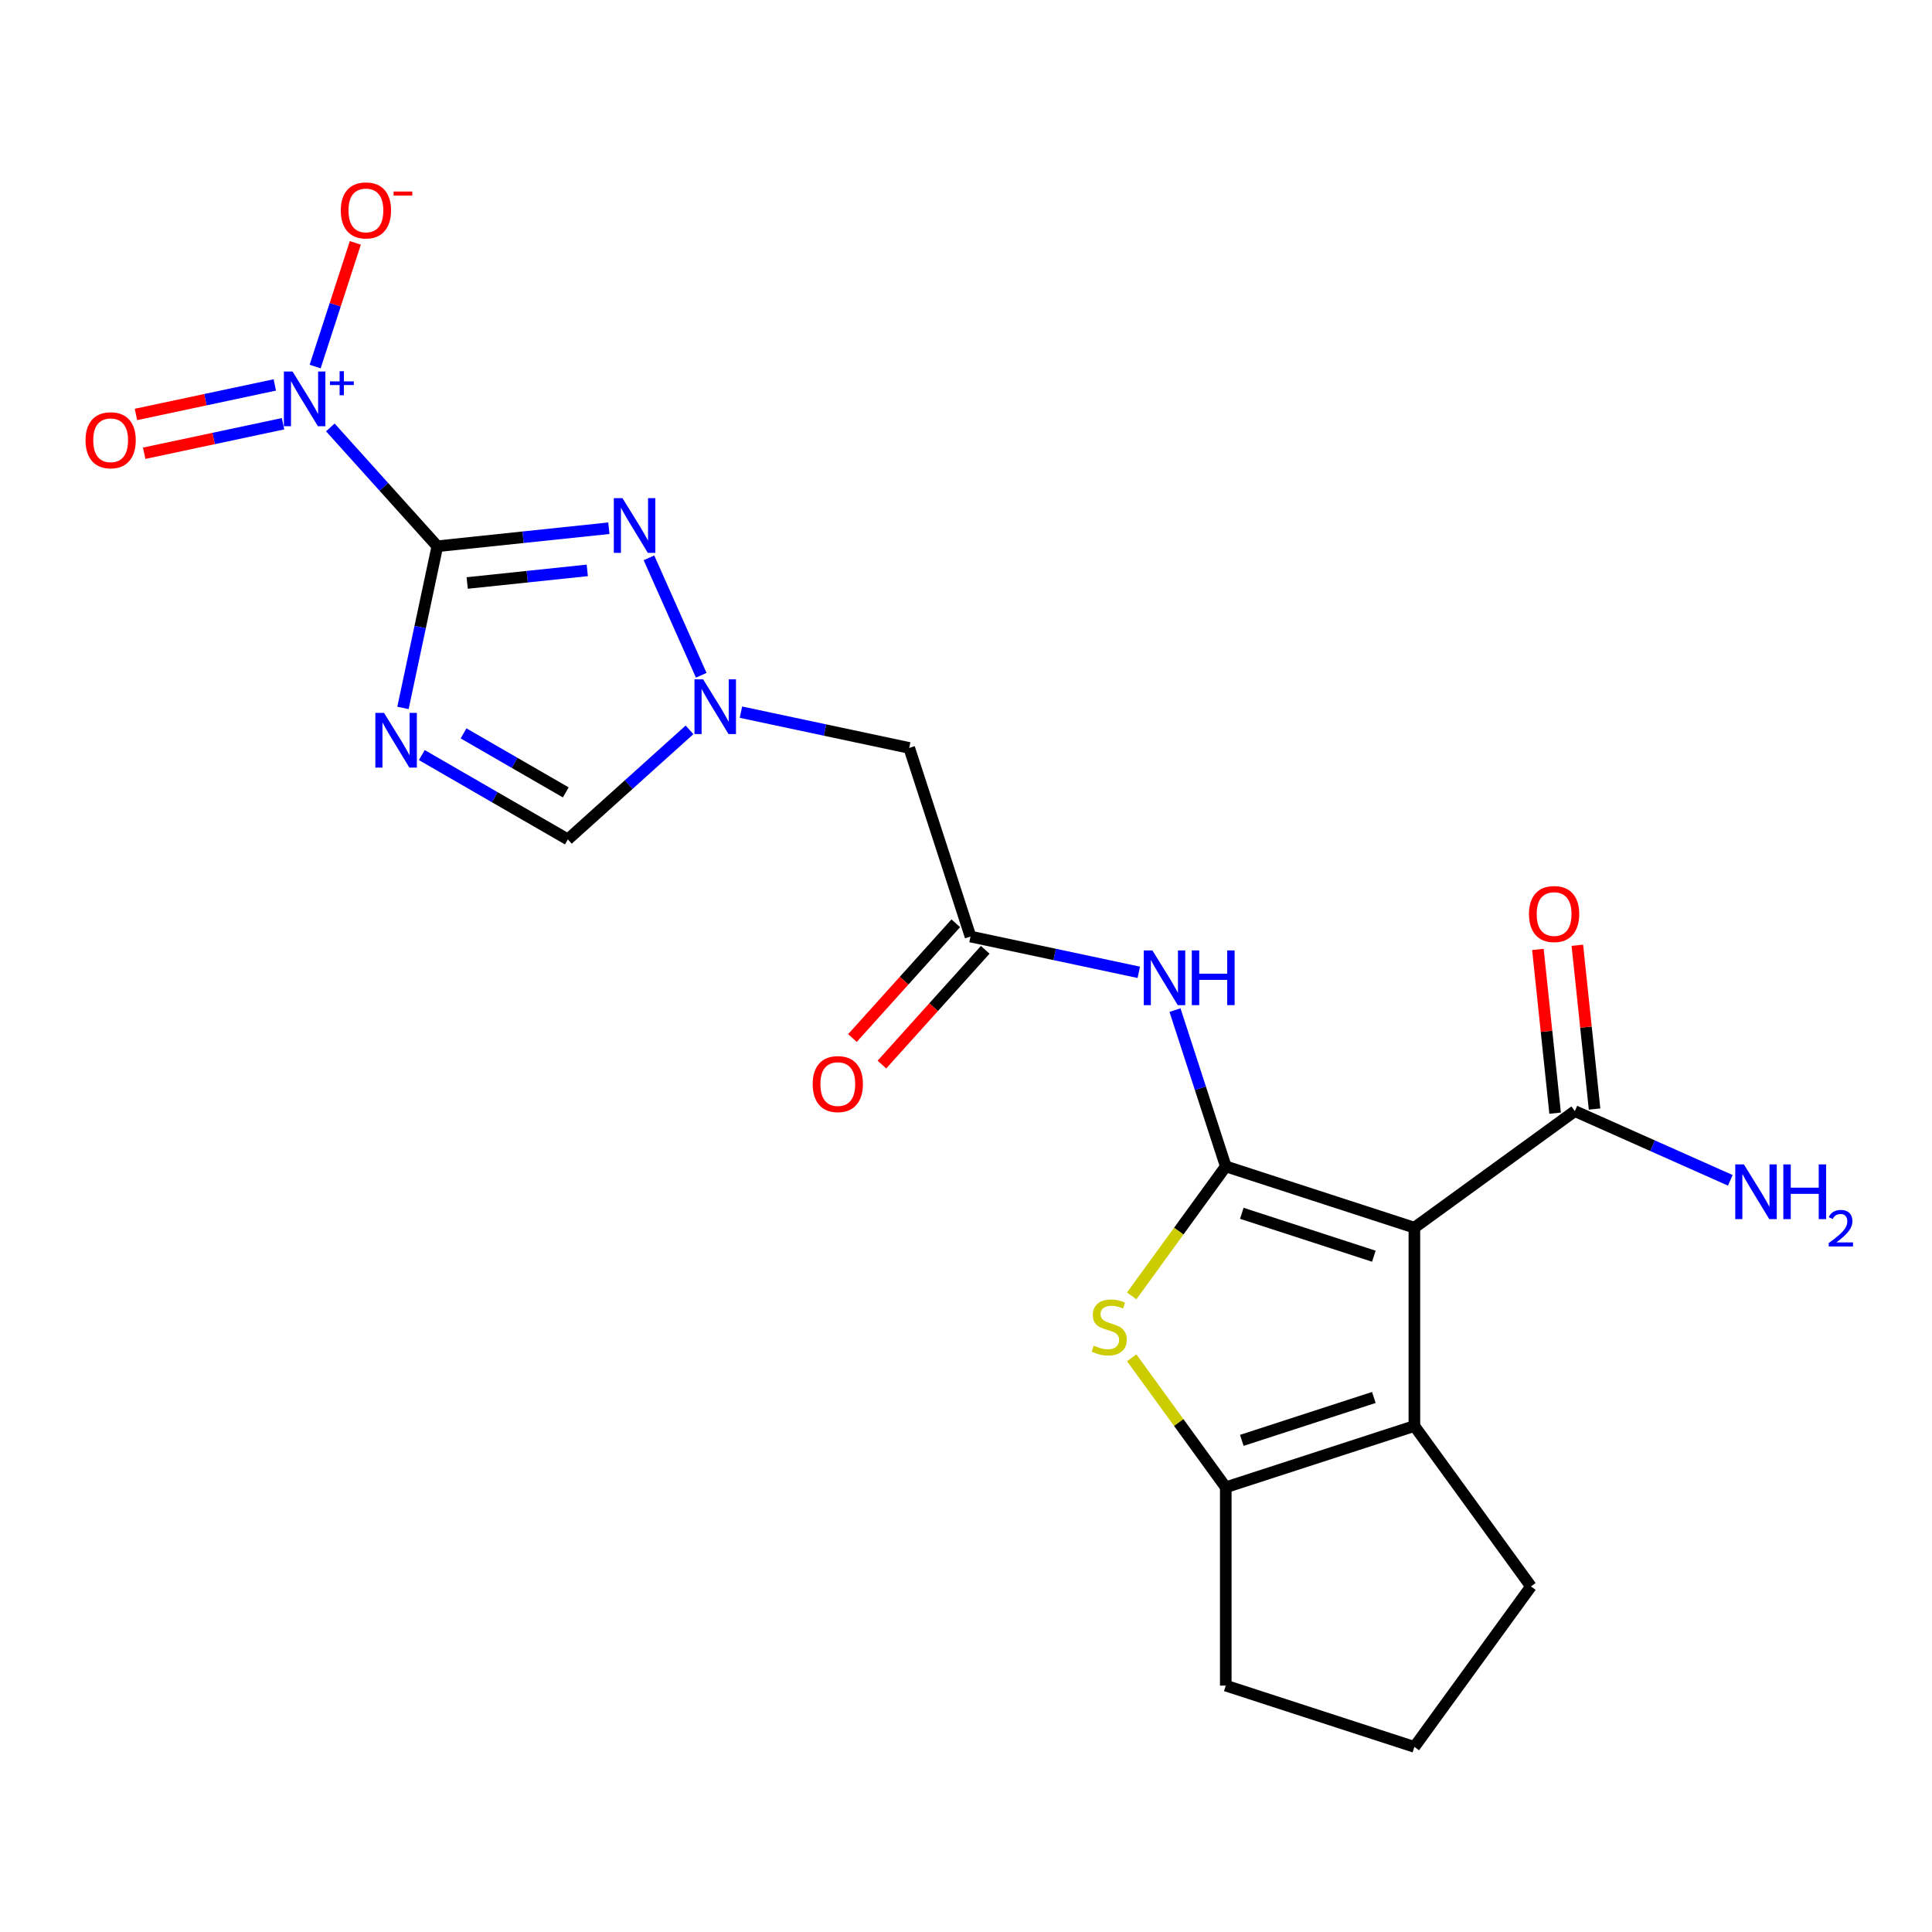 <?xml version='1.0' encoding='iso-8859-1'?>
<svg version='1.1' baseProfile='full'
              xmlns='http://www.w3.org/2000/svg'
                      xmlns:rdkit='http://www.rdkit.org/xml'
                      xmlns:xlink='http://www.w3.org/1999/xlink'
                  xml:space='preserve'
width='1000px' height='1000px' viewBox='0 0 1000 1000'>
<!-- END OF HEADER -->
<rect style='opacity:1.0;fill:#FFFFFF;stroke:none' width='1000' height='1000' x='0' y='0'> </rect>
<path class='bond-2' d='M 226.364,282.74 L 217.47,324.58' style='fill:none;fill-rule:evenodd;stroke:#000000;stroke-width:6px;stroke-linecap:butt;stroke-linejoin:miter;stroke-opacity:1' />
<path class='bond-2' d='M 217.47,324.58 L 208.577,366.421' style='fill:none;fill-rule:evenodd;stroke:#0000FF;stroke-width:6px;stroke-linecap:butt;stroke-linejoin:miter;stroke-opacity:1' />
<path class='bond-3' d='M 226.364,282.74 L 198.674,251.987' style='fill:none;fill-rule:evenodd;stroke:#000000;stroke-width:6px;stroke-linecap:butt;stroke-linejoin:miter;stroke-opacity:1' />
<path class='bond-3' d='M 198.674,251.987 L 170.984,221.233' style='fill:none;fill-rule:evenodd;stroke:#0000FF;stroke-width:6px;stroke-linecap:butt;stroke-linejoin:miter;stroke-opacity:1' />
<path class='bond-4' d='M 226.364,282.74 L 270.755,278.074' style='fill:none;fill-rule:evenodd;stroke:#000000;stroke-width:6px;stroke-linecap:butt;stroke-linejoin:miter;stroke-opacity:1' />
<path class='bond-4' d='M 270.755,278.074 L 315.146,273.408' style='fill:none;fill-rule:evenodd;stroke:#0000FF;stroke-width:6px;stroke-linecap:butt;stroke-linejoin:miter;stroke-opacity:1' />
<path class='bond-4' d='M 241.827,301.757 L 272.901,298.492' style='fill:none;fill-rule:evenodd;stroke:#000000;stroke-width:6px;stroke-linecap:butt;stroke-linejoin:miter;stroke-opacity:1' />
<path class='bond-4' d='M 272.901,298.492 L 303.974,295.226' style='fill:none;fill-rule:evenodd;stroke:#0000FF;stroke-width:6px;stroke-linecap:butt;stroke-linejoin:miter;stroke-opacity:1' />
<path class='bond-0' d='M 634.46,603.723 L 621.317,563.273' style='fill:none;fill-rule:evenodd;stroke:#000000;stroke-width:6px;stroke-linecap:butt;stroke-linejoin:miter;stroke-opacity:1' />
<path class='bond-0' d='M 621.317,563.273 L 608.174,522.823' style='fill:none;fill-rule:evenodd;stroke:#0000FF;stroke-width:6px;stroke-linecap:butt;stroke-linejoin:miter;stroke-opacity:1' />
<path class='bond-1' d='M 634.46,603.723 L 732.086,635.444' style='fill:none;fill-rule:evenodd;stroke:#000000;stroke-width:6px;stroke-linecap:butt;stroke-linejoin:miter;stroke-opacity:1' />
<path class='bond-1' d='M 642.76,628.006 L 711.098,650.211' style='fill:none;fill-rule:evenodd;stroke:#000000;stroke-width:6px;stroke-linecap:butt;stroke-linejoin:miter;stroke-opacity:1' />
<path class='bond-5' d='M 634.46,603.723 L 610.115,637.231' style='fill:none;fill-rule:evenodd;stroke:#000000;stroke-width:6px;stroke-linecap:butt;stroke-linejoin:miter;stroke-opacity:1' />
<path class='bond-5' d='M 610.115,637.231 L 585.77,670.739' style='fill:none;fill-rule:evenodd;stroke:#CCCC00;stroke-width:6px;stroke-linecap:butt;stroke-linejoin:miter;stroke-opacity:1' />
<path class='bond-6' d='M 732.086,635.444 L 732.086,738.094' style='fill:none;fill-rule:evenodd;stroke:#000000;stroke-width:6px;stroke-linecap:butt;stroke-linejoin:miter;stroke-opacity:1' />
<path class='bond-11' d='M 732.086,635.444 L 815.132,575.107' style='fill:none;fill-rule:evenodd;stroke:#000000;stroke-width:6px;stroke-linecap:butt;stroke-linejoin:miter;stroke-opacity:1' />
<path class='bond-10' d='M 218.328,390.829 L 256.124,412.651' style='fill:none;fill-rule:evenodd;stroke:#0000FF;stroke-width:6px;stroke-linecap:butt;stroke-linejoin:miter;stroke-opacity:1' />
<path class='bond-10' d='M 256.124,412.651 L 293.92,434.472' style='fill:none;fill-rule:evenodd;stroke:#000000;stroke-width:6px;stroke-linecap:butt;stroke-linejoin:miter;stroke-opacity:1' />
<path class='bond-10' d='M 239.932,379.596 L 266.389,394.871' style='fill:none;fill-rule:evenodd;stroke:#0000FF;stroke-width:6px;stroke-linecap:butt;stroke-linejoin:miter;stroke-opacity:1' />
<path class='bond-10' d='M 266.389,394.871 L 292.846,410.146' style='fill:none;fill-rule:evenodd;stroke:#000000;stroke-width:6px;stroke-linecap:butt;stroke-linejoin:miter;stroke-opacity:1' />
<path class='bond-14' d='M 163.112,189.729 L 173.512,157.722' style='fill:none;fill-rule:evenodd;stroke:#0000FF;stroke-width:6px;stroke-linecap:butt;stroke-linejoin:miter;stroke-opacity:1' />
<path class='bond-14' d='M 173.512,157.722 L 183.911,125.716' style='fill:none;fill-rule:evenodd;stroke:#FF0000;stroke-width:6px;stroke-linecap:butt;stroke-linejoin:miter;stroke-opacity:1' />
<path class='bond-15' d='M 142.237,199.243 L 106.299,206.882' style='fill:none;fill-rule:evenodd;stroke:#0000FF;stroke-width:6px;stroke-linecap:butt;stroke-linejoin:miter;stroke-opacity:1' />
<path class='bond-15' d='M 106.299,206.882 L 70.362,214.52' style='fill:none;fill-rule:evenodd;stroke:#FF0000;stroke-width:6px;stroke-linecap:butt;stroke-linejoin:miter;stroke-opacity:1' />
<path class='bond-15' d='M 146.505,219.324 L 110.568,226.963' style='fill:none;fill-rule:evenodd;stroke:#0000FF;stroke-width:6px;stroke-linecap:butt;stroke-linejoin:miter;stroke-opacity:1' />
<path class='bond-15' d='M 110.568,226.963 L 74.63,234.602' style='fill:none;fill-rule:evenodd;stroke:#FF0000;stroke-width:6px;stroke-linecap:butt;stroke-linejoin:miter;stroke-opacity:1' />
<path class='bond-8' d='M 335.899,288.736 L 362.961,349.517' style='fill:none;fill-rule:evenodd;stroke:#0000FF;stroke-width:6px;stroke-linecap:butt;stroke-linejoin:miter;stroke-opacity:1' />
<path class='bond-7' d='M 585.77,702.799 L 610.115,736.307' style='fill:none;fill-rule:evenodd;stroke:#CCCC00;stroke-width:6px;stroke-linecap:butt;stroke-linejoin:miter;stroke-opacity:1' />
<path class='bond-7' d='M 610.115,736.307 L 634.46,769.815' style='fill:none;fill-rule:evenodd;stroke:#000000;stroke-width:6px;stroke-linecap:butt;stroke-linejoin:miter;stroke-opacity:1' />
<path class='bond-19' d='M 732.086,738.094 L 792.423,821.14' style='fill:none;fill-rule:evenodd;stroke:#000000;stroke-width:6px;stroke-linecap:butt;stroke-linejoin:miter;stroke-opacity:1' />
<path class='bond-23' d='M 732.086,738.094 L 634.46,769.815' style='fill:none;fill-rule:evenodd;stroke:#000000;stroke-width:6px;stroke-linecap:butt;stroke-linejoin:miter;stroke-opacity:1' />
<path class='bond-23' d='M 711.098,723.327 L 642.76,745.532' style='fill:none;fill-rule:evenodd;stroke:#000000;stroke-width:6px;stroke-linecap:butt;stroke-linejoin:miter;stroke-opacity:1' />
<path class='bond-20' d='M 634.46,769.815 L 634.46,872.465' style='fill:none;fill-rule:evenodd;stroke:#000000;stroke-width:6px;stroke-linecap:butt;stroke-linejoin:miter;stroke-opacity:1' />
<path class='bond-13' d='M 383.51,368.614 L 427.061,377.871' style='fill:none;fill-rule:evenodd;stroke:#0000FF;stroke-width:6px;stroke-linecap:butt;stroke-linejoin:miter;stroke-opacity:1' />
<path class='bond-13' d='M 427.061,377.871 L 470.611,387.128' style='fill:none;fill-rule:evenodd;stroke:#000000;stroke-width:6px;stroke-linecap:butt;stroke-linejoin:miter;stroke-opacity:1' />
<path class='bond-22' d='M 356.897,377.767 L 325.409,406.119' style='fill:none;fill-rule:evenodd;stroke:#0000FF;stroke-width:6px;stroke-linecap:butt;stroke-linejoin:miter;stroke-opacity:1' />
<path class='bond-22' d='M 325.409,406.119 L 293.92,434.472' style='fill:none;fill-rule:evenodd;stroke:#000000;stroke-width:6px;stroke-linecap:butt;stroke-linejoin:miter;stroke-opacity:1' />
<path class='bond-9' d='M 589.433,503.268 L 545.882,494.011' style='fill:none;fill-rule:evenodd;stroke:#0000FF;stroke-width:6px;stroke-linecap:butt;stroke-linejoin:miter;stroke-opacity:1' />
<path class='bond-9' d='M 545.882,494.011 L 502.332,484.754' style='fill:none;fill-rule:evenodd;stroke:#000000;stroke-width:6px;stroke-linecap:butt;stroke-linejoin:miter;stroke-opacity:1' />
<path class='bond-16' d='M 825.341,574.034 L 820.887,531.653' style='fill:none;fill-rule:evenodd;stroke:#000000;stroke-width:6px;stroke-linecap:butt;stroke-linejoin:miter;stroke-opacity:1' />
<path class='bond-16' d='M 820.887,531.653 L 816.432,489.272' style='fill:none;fill-rule:evenodd;stroke:#FF0000;stroke-width:6px;stroke-linecap:butt;stroke-linejoin:miter;stroke-opacity:1' />
<path class='bond-16' d='M 804.924,576.18 L 800.469,533.799' style='fill:none;fill-rule:evenodd;stroke:#000000;stroke-width:6px;stroke-linecap:butt;stroke-linejoin:miter;stroke-opacity:1' />
<path class='bond-16' d='M 800.469,533.799 L 796.015,491.418' style='fill:none;fill-rule:evenodd;stroke:#FF0000;stroke-width:6px;stroke-linecap:butt;stroke-linejoin:miter;stroke-opacity:1' />
<path class='bond-18' d='M 815.132,575.107 L 855.367,593.021' style='fill:none;fill-rule:evenodd;stroke:#000000;stroke-width:6px;stroke-linecap:butt;stroke-linejoin:miter;stroke-opacity:1' />
<path class='bond-18' d='M 855.367,593.021 L 895.602,610.935' style='fill:none;fill-rule:evenodd;stroke:#0000FF;stroke-width:6px;stroke-linecap:butt;stroke-linejoin:miter;stroke-opacity:1' />
<path class='bond-12' d='M 502.332,484.754 L 470.611,387.128' style='fill:none;fill-rule:evenodd;stroke:#000000;stroke-width:6px;stroke-linecap:butt;stroke-linejoin:miter;stroke-opacity:1' />
<path class='bond-17' d='M 494.703,477.886 L 467.962,507.585' style='fill:none;fill-rule:evenodd;stroke:#000000;stroke-width:6px;stroke-linecap:butt;stroke-linejoin:miter;stroke-opacity:1' />
<path class='bond-17' d='M 467.962,507.585 L 441.221,537.284' style='fill:none;fill-rule:evenodd;stroke:#FF0000;stroke-width:6px;stroke-linecap:butt;stroke-linejoin:miter;stroke-opacity:1' />
<path class='bond-17' d='M 509.96,491.623 L 483.219,521.322' style='fill:none;fill-rule:evenodd;stroke:#000000;stroke-width:6px;stroke-linecap:butt;stroke-linejoin:miter;stroke-opacity:1' />
<path class='bond-17' d='M 483.219,521.322 L 456.478,551.021' style='fill:none;fill-rule:evenodd;stroke:#FF0000;stroke-width:6px;stroke-linecap:butt;stroke-linejoin:miter;stroke-opacity:1' />
<path class='bond-24' d='M 792.423,821.14 L 732.086,904.186' style='fill:none;fill-rule:evenodd;stroke:#000000;stroke-width:6px;stroke-linecap:butt;stroke-linejoin:miter;stroke-opacity:1' />
<path class='bond-21' d='M 634.46,872.465 L 732.086,904.186' style='fill:none;fill-rule:evenodd;stroke:#000000;stroke-width:6px;stroke-linecap:butt;stroke-linejoin:miter;stroke-opacity:1' />
<path  class='atom-3' d='M 198.762 368.987
L 208.042 383.987
Q 208.962 385.467, 210.442 388.147
Q 211.922 390.827, 212.002 390.987
L 212.002 368.987
L 215.762 368.987
L 215.762 397.307
L 211.882 397.307
L 201.922 380.907
Q 200.762 378.987, 199.522 376.787
Q 198.322 374.587, 197.962 373.907
L 197.962 397.307
L 194.282 397.307
L 194.282 368.987
L 198.762 368.987
' fill='#0000FF'/>
<path  class='atom-4' d='M 151.417 192.295
L 160.697 207.295
Q 161.617 208.775, 163.097 211.455
Q 164.577 214.135, 164.657 214.295
L 164.657 192.295
L 168.417 192.295
L 168.417 220.615
L 164.537 220.615
L 154.577 204.215
Q 153.417 202.295, 152.177 200.095
Q 150.977 197.895, 150.617 197.215
L 150.617 220.615
L 146.937 220.615
L 146.937 192.295
L 151.417 192.295
' fill='#0000FF'/>
<path  class='atom-4' d='M 170.793 197.4
L 175.783 197.4
L 175.783 192.147
L 178 192.147
L 178 197.4
L 183.122 197.4
L 183.122 199.301
L 178 199.301
L 178 204.581
L 175.783 204.581
L 175.783 199.301
L 170.793 199.301
L 170.793 197.4
' fill='#0000FF'/>
<path  class='atom-5' d='M 322.192 257.85
L 331.472 272.85
Q 332.392 274.33, 333.872 277.01
Q 335.352 279.69, 335.432 279.85
L 335.432 257.85
L 339.192 257.85
L 339.192 286.17
L 335.312 286.17
L 325.352 269.77
Q 324.192 267.85, 322.952 265.65
Q 321.752 263.45, 321.392 262.77
L 321.392 286.17
L 317.712 286.17
L 317.712 257.85
L 322.192 257.85
' fill='#0000FF'/>
<path  class='atom-6' d='M 566.123 696.489
Q 566.443 696.609, 567.763 697.169
Q 569.083 697.729, 570.523 698.089
Q 572.003 698.409, 573.443 698.409
Q 576.123 698.409, 577.683 697.129
Q 579.243 695.809, 579.243 693.529
Q 579.243 691.969, 578.443 691.009
Q 577.683 690.049, 576.483 689.529
Q 575.283 689.009, 573.283 688.409
Q 570.763 687.649, 569.243 686.929
Q 567.763 686.209, 566.683 684.689
Q 565.643 683.169, 565.643 680.609
Q 565.643 677.049, 568.043 674.849
Q 570.483 672.649, 575.283 672.649
Q 578.563 672.649, 582.283 674.209
L 581.363 677.289
Q 577.963 675.889, 575.403 675.889
Q 572.643 675.889, 571.123 677.049
Q 569.603 678.169, 569.643 680.129
Q 569.643 681.649, 570.403 682.569
Q 571.203 683.489, 572.323 684.009
Q 573.483 684.529, 575.403 685.129
Q 577.963 685.929, 579.483 686.729
Q 581.003 687.529, 582.083 689.169
Q 583.203 690.769, 583.203 693.529
Q 583.203 697.449, 580.563 699.569
Q 577.963 701.649, 573.603 701.649
Q 571.083 701.649, 569.163 701.089
Q 567.283 700.569, 565.043 699.649
L 566.123 696.489
' fill='#CCCC00'/>
<path  class='atom-9' d='M 363.944 351.626
L 373.224 366.626
Q 374.144 368.106, 375.624 370.786
Q 377.104 373.466, 377.184 373.626
L 377.184 351.626
L 380.944 351.626
L 380.944 379.946
L 377.064 379.946
L 367.104 363.546
Q 365.944 361.626, 364.704 359.426
Q 363.504 357.226, 363.144 356.546
L 363.144 379.946
L 359.464 379.946
L 359.464 351.626
L 363.944 351.626
' fill='#0000FF'/>
<path  class='atom-10' d='M 596.479 491.936
L 605.759 506.936
Q 606.679 508.416, 608.159 511.096
Q 609.639 513.776, 609.719 513.936
L 609.719 491.936
L 613.479 491.936
L 613.479 520.256
L 609.599 520.256
L 599.639 503.856
Q 598.479 501.936, 597.239 499.736
Q 596.039 497.536, 595.679 496.856
L 595.679 520.256
L 591.999 520.256
L 591.999 491.936
L 596.479 491.936
' fill='#0000FF'/>
<path  class='atom-10' d='M 616.879 491.936
L 620.719 491.936
L 620.719 503.976
L 635.199 503.976
L 635.199 491.936
L 639.039 491.936
L 639.039 520.256
L 635.199 520.256
L 635.199 507.176
L 620.719 507.176
L 620.719 520.256
L 616.879 520.256
L 616.879 491.936
' fill='#0000FF'/>
<path  class='atom-15' d='M 176.398 108.909
Q 176.398 102.109, 179.758 98.309
Q 183.118 94.509, 189.398 94.509
Q 195.678 94.509, 199.038 98.309
Q 202.398 102.109, 202.398 108.909
Q 202.398 115.789, 198.998 119.709
Q 195.598 123.589, 189.398 123.589
Q 183.158 123.589, 179.758 119.709
Q 176.398 115.829, 176.398 108.909
M 189.398 120.389
Q 193.718 120.389, 196.038 117.509
Q 198.398 114.589, 198.398 108.909
Q 198.398 103.349, 196.038 100.549
Q 193.718 97.709, 189.398 97.709
Q 185.078 97.709, 182.718 100.509
Q 180.398 103.309, 180.398 108.909
Q 180.398 114.629, 182.718 117.509
Q 185.078 120.389, 189.398 120.389
' fill='#FF0000'/>
<path  class='atom-15' d='M 203.718 99.131
L 213.407 99.131
L 213.407 101.243
L 203.718 101.243
L 203.718 99.131
' fill='#FF0000'/>
<path  class='atom-16' d='M 44.27 227.878
Q 44.27 221.078, 47.63 217.278
Q 50.99 213.478, 57.27 213.478
Q 63.55 213.478, 66.91 217.278
Q 70.27 221.078, 70.27 227.878
Q 70.27 234.758, 66.87 238.678
Q 63.47 242.558, 57.27 242.558
Q 51.03 242.558, 47.63 238.678
Q 44.27 234.798, 44.27 227.878
M 57.27 239.358
Q 61.59 239.358, 63.91 236.478
Q 66.27 233.558, 66.27 227.878
Q 66.27 222.318, 63.91 219.518
Q 61.59 216.678, 57.27 216.678
Q 52.95 216.678, 50.59 219.478
Q 48.27 222.278, 48.27 227.878
Q 48.27 233.598, 50.59 236.478
Q 52.95 239.358, 57.27 239.358
' fill='#FF0000'/>
<path  class='atom-17' d='M 791.402 473.099
Q 791.402 466.299, 794.762 462.499
Q 798.122 458.699, 804.402 458.699
Q 810.682 458.699, 814.042 462.499
Q 817.402 466.299, 817.402 473.099
Q 817.402 479.979, 814.002 483.899
Q 810.602 487.779, 804.402 487.779
Q 798.162 487.779, 794.762 483.899
Q 791.402 480.019, 791.402 473.099
M 804.402 484.579
Q 808.722 484.579, 811.042 481.699
Q 813.402 478.779, 813.402 473.099
Q 813.402 467.539, 811.042 464.739
Q 808.722 461.899, 804.402 461.899
Q 800.082 461.899, 797.722 464.699
Q 795.402 467.499, 795.402 473.099
Q 795.402 478.819, 797.722 481.699
Q 800.082 484.579, 804.402 484.579
' fill='#FF0000'/>
<path  class='atom-18' d='M 420.645 561.118
Q 420.645 554.318, 424.005 550.518
Q 427.365 546.718, 433.645 546.718
Q 439.925 546.718, 443.285 550.518
Q 446.645 554.318, 446.645 561.118
Q 446.645 567.998, 443.245 571.918
Q 439.845 575.798, 433.645 575.798
Q 427.405 575.798, 424.005 571.918
Q 420.645 568.038, 420.645 561.118
M 433.645 572.598
Q 437.965 572.598, 440.285 569.718
Q 442.645 566.798, 442.645 561.118
Q 442.645 555.558, 440.285 552.758
Q 437.965 549.918, 433.645 549.918
Q 429.325 549.918, 426.965 552.718
Q 424.645 555.518, 424.645 561.118
Q 424.645 566.838, 426.965 569.718
Q 429.325 572.598, 433.645 572.598
' fill='#FF0000'/>
<path  class='atom-19' d='M 902.648 602.699
L 911.928 617.699
Q 912.848 619.179, 914.328 621.859
Q 915.808 624.539, 915.888 624.699
L 915.888 602.699
L 919.648 602.699
L 919.648 631.019
L 915.768 631.019
L 905.808 614.619
Q 904.648 612.699, 903.408 610.499
Q 902.208 608.299, 901.848 607.619
L 901.848 631.019
L 898.168 631.019
L 898.168 602.699
L 902.648 602.699
' fill='#0000FF'/>
<path  class='atom-19' d='M 923.048 602.699
L 926.888 602.699
L 926.888 614.739
L 941.368 614.739
L 941.368 602.699
L 945.208 602.699
L 945.208 631.019
L 941.368 631.019
L 941.368 617.939
L 926.888 617.939
L 926.888 631.019
L 923.048 631.019
L 923.048 602.699
' fill='#0000FF'/>
<path  class='atom-19' d='M 946.581 630.025
Q 947.267 628.257, 948.904 627.28
Q 950.541 626.277, 952.811 626.277
Q 955.636 626.277, 957.22 627.808
Q 958.804 629.339, 958.804 632.058
Q 958.804 634.83, 956.745 637.417
Q 954.712 640.005, 950.488 643.067
L 959.121 643.067
L 959.121 645.179
L 946.528 645.179
L 946.528 643.41
Q 950.013 640.929, 952.072 639.081
Q 954.158 637.233, 955.161 635.569
Q 956.164 633.906, 956.164 632.19
Q 956.164 630.395, 955.267 629.392
Q 954.369 628.389, 952.811 628.389
Q 951.307 628.389, 950.303 628.996
Q 949.3 629.603, 948.587 630.949
L 946.581 630.025
' fill='#0000FF'/>
</svg>
